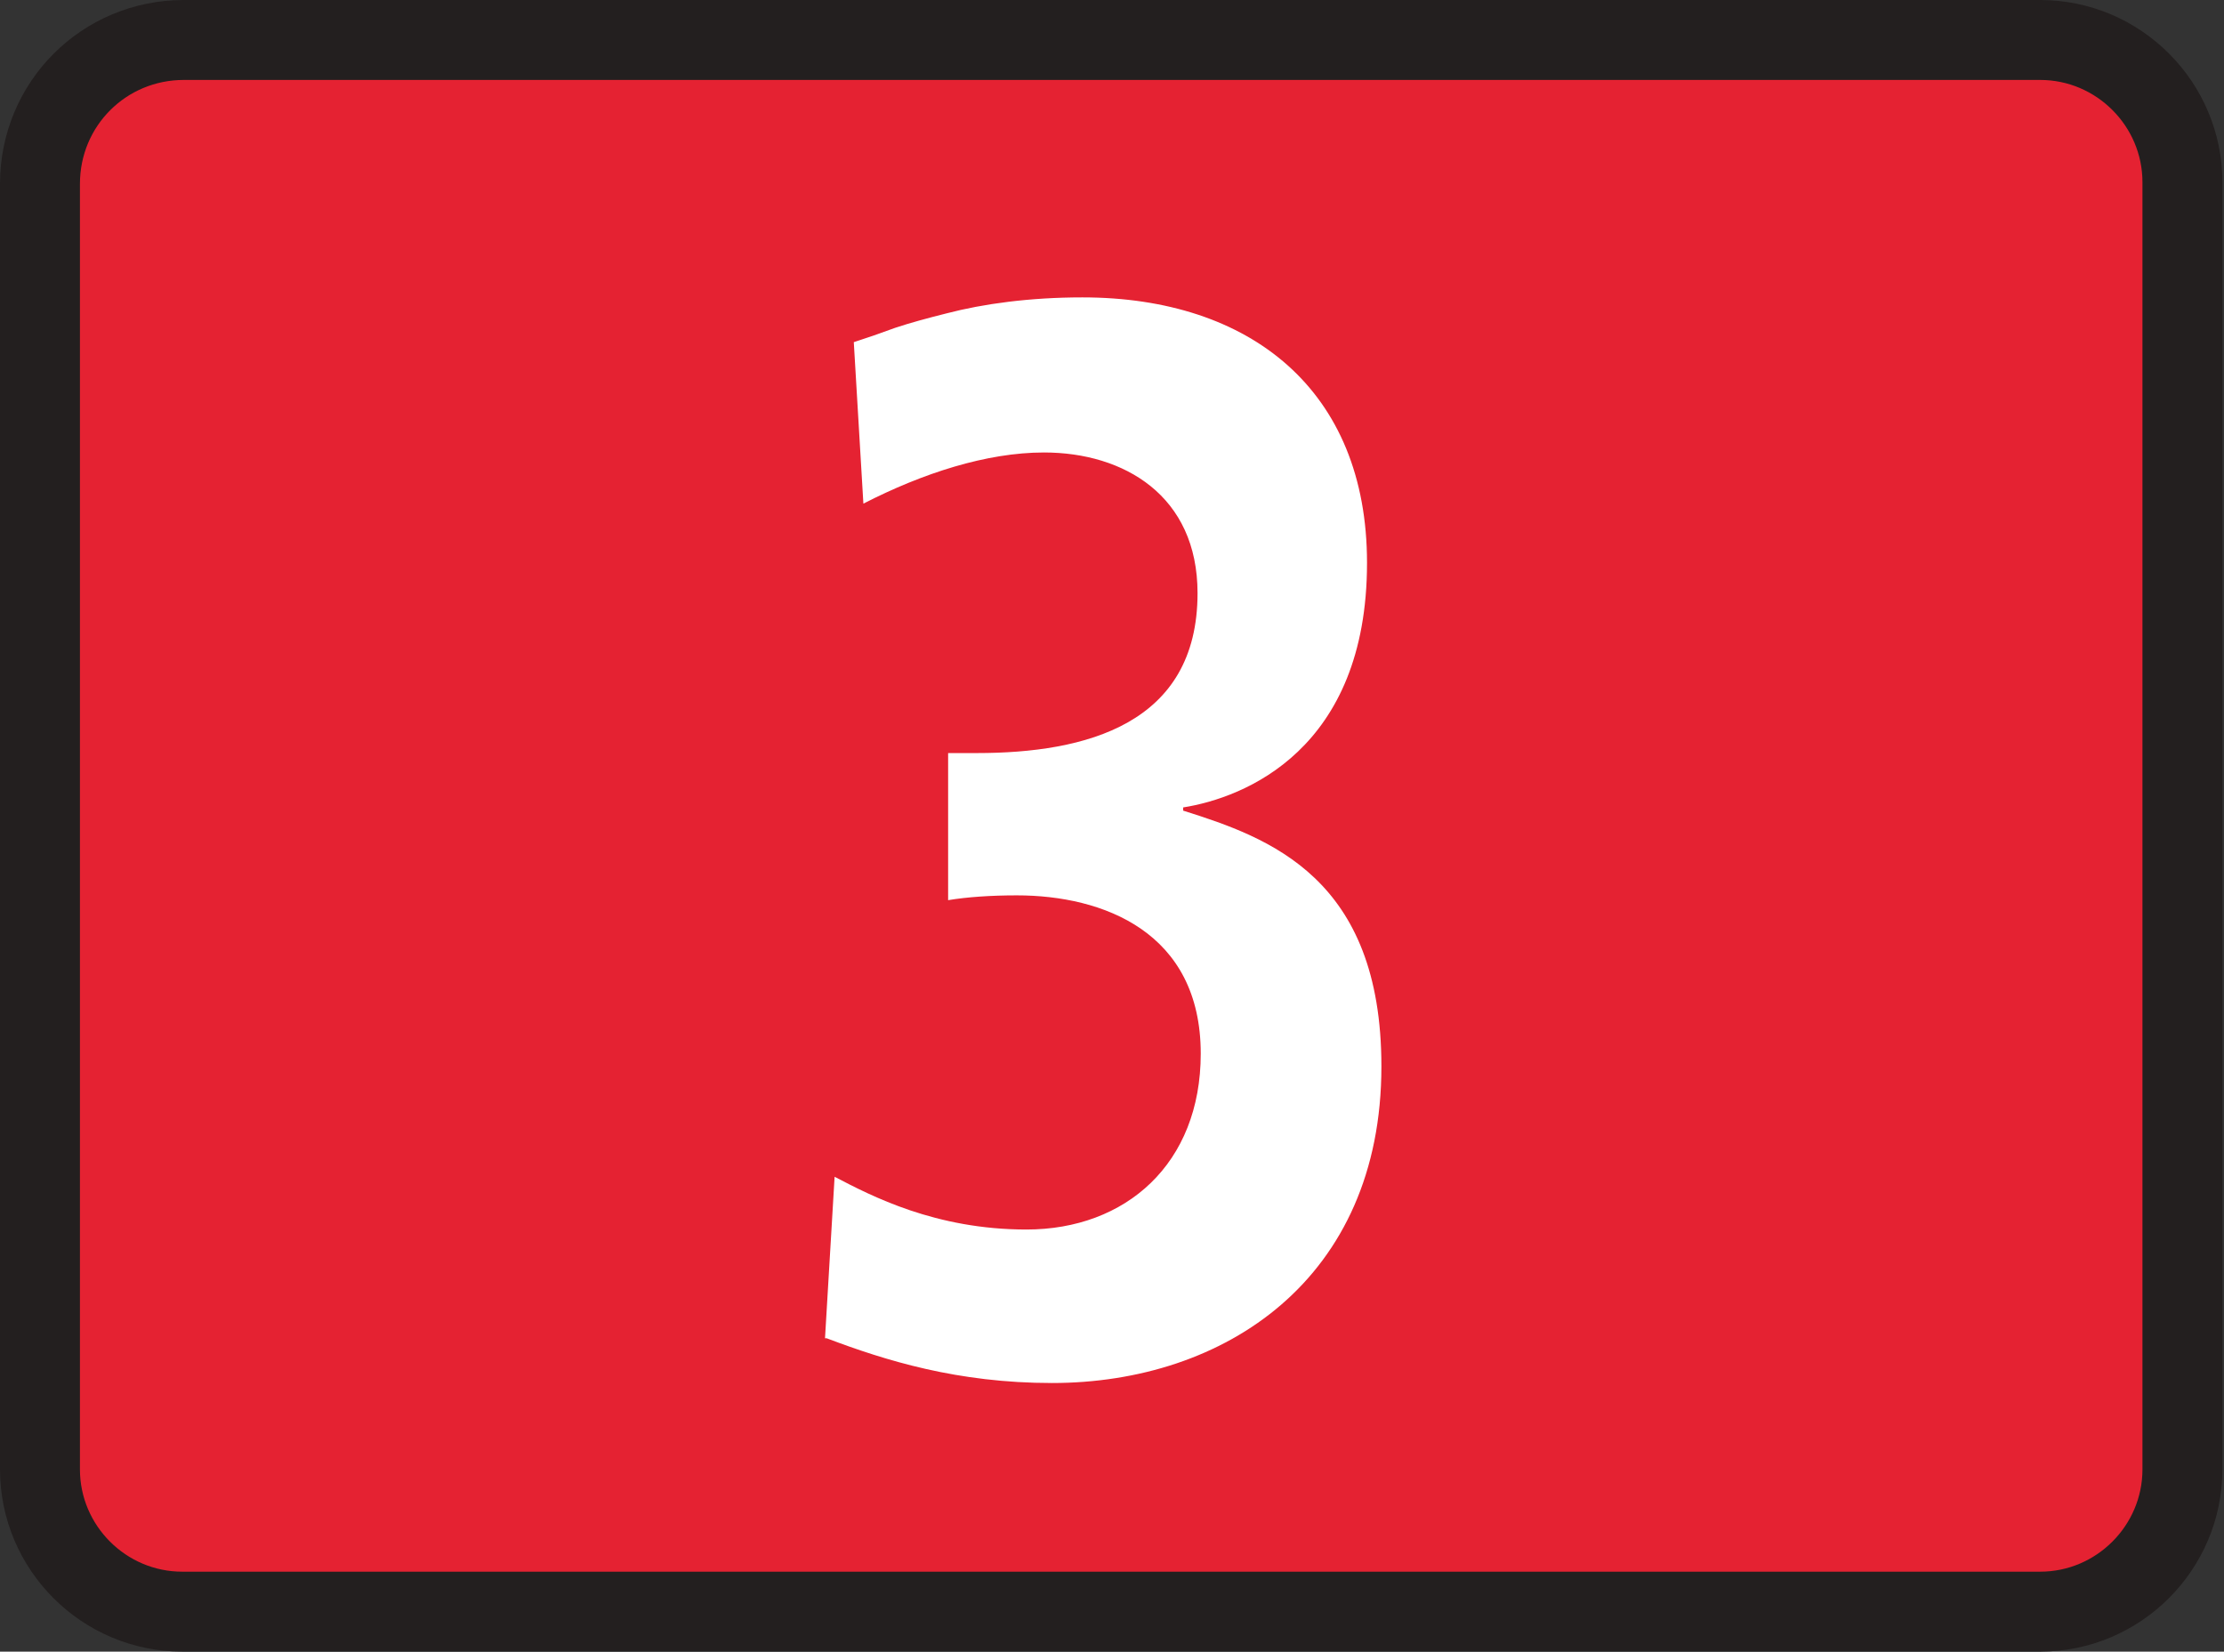 <?xml version="1.0" encoding="UTF-8"?><svg id="a" xmlns="http://www.w3.org/2000/svg" viewBox="0 0 13.91 10.33"><rect x="0" y="0" width="13.91" height="10.33" fill="#333333" stroke="none"/><defs><style>.b{fill:#fff;fill-rule:evenodd;}.c{fill:none;stroke:#231f1f;stroke-width:.5px;}.d{fill:#e52232;}</style></defs><g><path class="d" d="M1.15,.25H12.76c.49,0,.89,.4,.89,.89V9.19c0,.49-.4,.89-.89,.89H1.14c-.49,0-.89-.4-.89-.89V1.15C.25,.65,.65,.25,1.15,.25Z"/><path class="c" d="M1.15,.25H12.76c.49,0,.89,.4,.89,.89V9.19c0,.49-.4,.89-.89,.89H1.14c-.49,0-.89-.4-.89-.89V1.15C.25,.65,.65,.25,1.15,.25Z"/></g><path class="b" d="M5.17,8.37c.37,.14,.82,.28,1.41,.28,1.08,0,2.06-.65,2.06-1.98,0-1.18-.7-1.43-1.24-1.6v-.02c.38-.06,1.15-.36,1.15-1.53,0-1.08-.73-1.66-1.78-1.66-.33,0-.62,.04-.85,.1-.12,.03-.23,.06-.32,.09l-.14,.05-.12,.04,.06,1.01c.37-.19,.77-.32,1.13-.32,.5,0,.96,.27,.96,.88,0,.82-.7,1-1.38,1h-.18v.92c.12-.02,.27-.03,.43-.03,.54,0,1.15,.23,1.15,.99,0,.69-.47,1.1-1.09,1.1-.57,0-.97-.21-1.2-.33l-.06,1.01Z"/></svg>